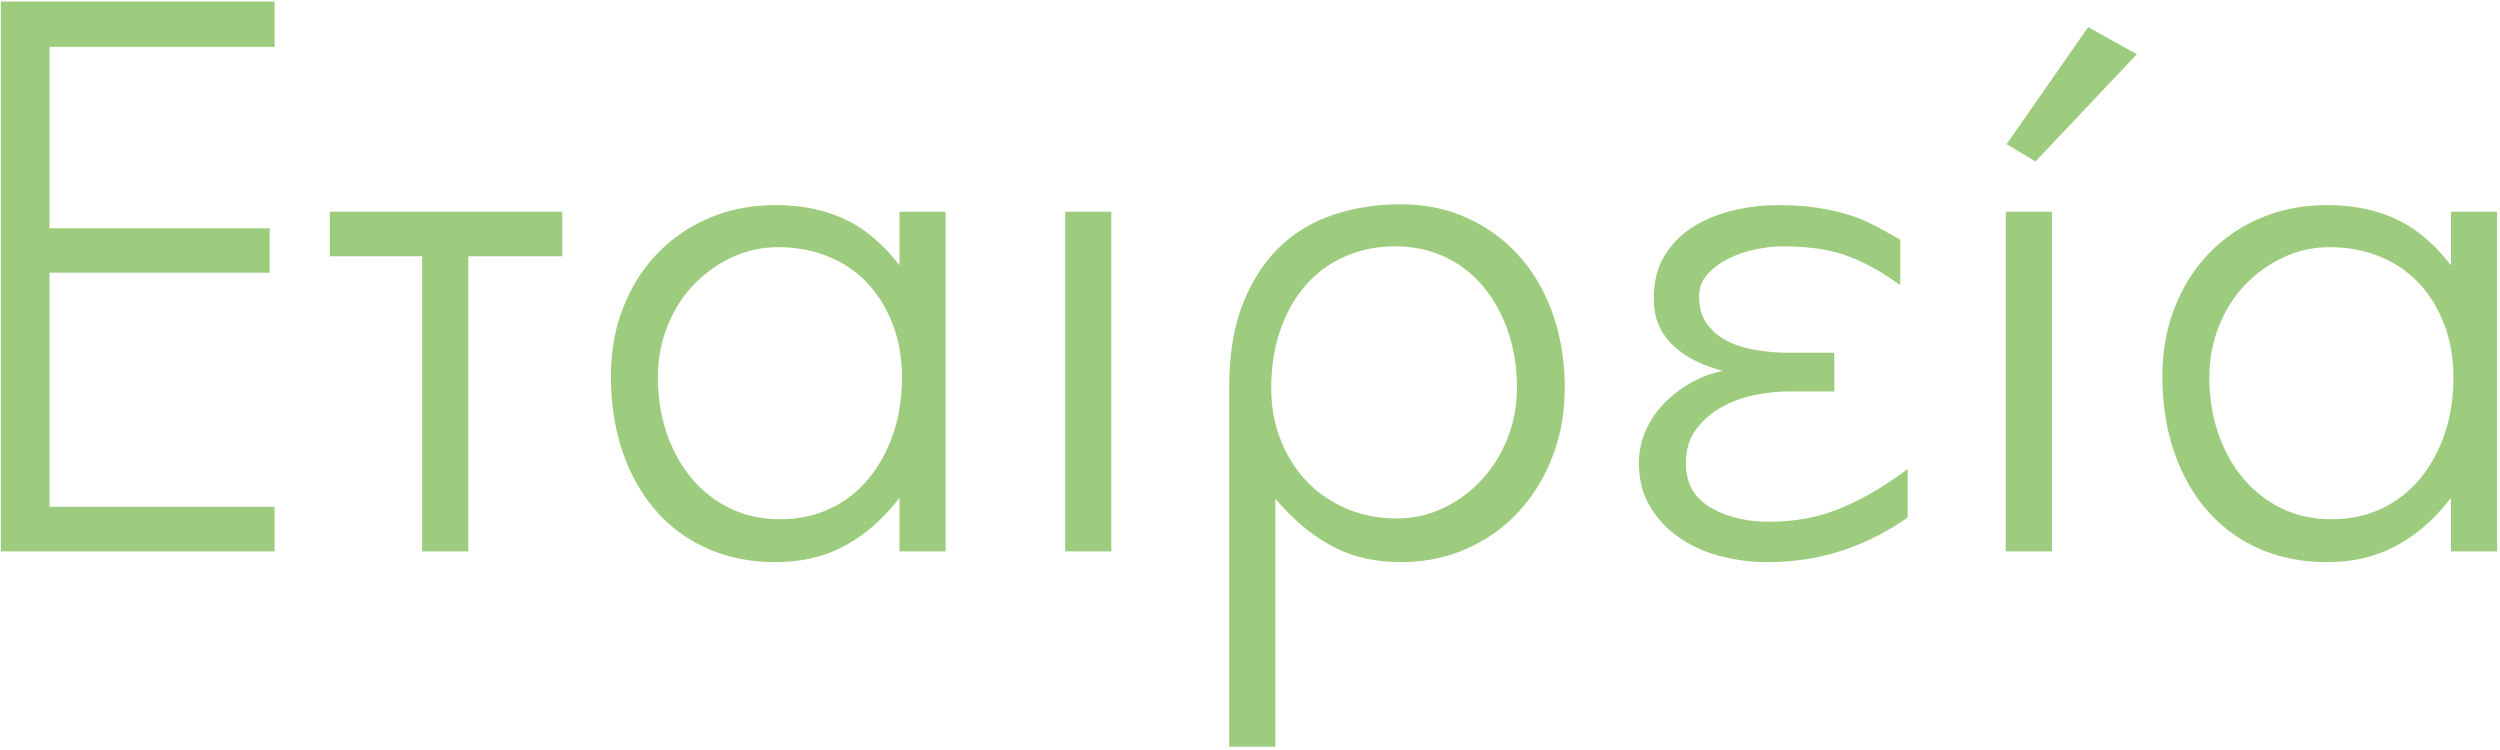 <svg xmlns="http://www.w3.org/2000/svg" width="603" height="181" viewBox="0 0 603 181">
    <path fill="#9ECC7F" fill-rule="nonzero" d="M.213 132.994V.368h66.015v10.936H11.945V55.05h53.09v10.738h-53.09v56.47h54.283v10.737H.213zM112.956 61.81v71.184H101.82V61.81H79.55V51.072h56.072V61.81h-22.667zm103.993 71.184V120.07c-3.845 5.037-8.219 8.881-13.124 11.533-4.904 2.65-10.472 3.976-16.702 3.976-6.098 0-11.6-1.093-16.504-3.28-4.905-2.188-9.08-5.27-12.527-9.247-3.446-3.976-6.098-8.715-7.953-14.217-1.856-5.5-2.784-11.5-2.784-17.995 0-6.097.994-11.665 2.982-16.702 1.989-5.037 4.74-9.379 8.252-13.024 3.513-3.646 7.689-6.496 12.527-8.55 4.839-2.055 10.174-3.082 16.007-3.082 6.23 0 11.764 1.126 16.603 3.38 4.838 2.254 9.246 5.965 13.223 11.135V51.072h11.135v81.922h-11.135zm.596-41.955c0-4.64-.729-8.881-2.187-12.726-1.458-3.844-3.48-7.158-6.065-9.942-2.585-2.783-5.733-4.937-9.445-6.462-3.711-1.524-7.754-2.286-12.129-2.286-3.977 0-7.721.828-11.234 2.485a30.795 30.795 0 0 0-9.246 6.661c-2.651 2.784-4.74 6.098-6.264 9.942-1.524 3.844-2.286 7.954-2.286 12.328 0 4.905.729 9.445 2.187 13.62 1.458 4.176 3.48 7.789 6.065 10.837a27.82 27.82 0 0 0 9.246 7.159c3.579 1.723 7.555 2.585 11.93 2.585 4.374 0 8.351-.829 11.93-2.486 3.58-1.657 6.661-4.01 9.246-7.059 2.585-3.049 4.607-6.66 6.065-10.836 1.458-4.176 2.187-8.782 2.187-13.82zm39.37 41.955V51.072h11.136v81.922h-11.136zm120.497-39.37c0 5.965-.994 11.5-2.982 16.603-1.989 5.104-4.74 9.545-8.252 13.322-3.513 3.778-7.689 6.728-12.527 8.849-4.838 2.12-10.108 3.181-15.808 3.181-6.23 0-11.764-1.292-16.603-3.877-4.838-2.585-9.378-6.396-13.62-11.433v59.85h-11.135V93.425c0-7.82 1.093-14.515 3.28-20.083 2.188-5.567 5.137-10.14 8.849-13.72 3.712-3.579 8.086-6.197 13.123-7.854 5.038-1.657 10.406-2.485 16.106-2.485 5.833 0 11.168 1.093 16.007 3.28 4.838 2.188 9.014 5.237 12.527 9.147s6.23 8.584 8.152 14.019c1.922 5.435 2.883 11.4 2.883 17.895zm-11.532-.199c0-4.904-.73-9.445-2.188-13.62-1.458-4.176-3.48-7.788-6.064-10.837-2.585-3.049-5.667-5.402-9.246-7.059-3.58-1.657-7.556-2.485-11.93-2.485-4.375 0-8.418.828-12.13 2.485-3.712 1.657-6.86 3.977-9.445 6.96-2.585 2.982-4.606 6.561-6.064 10.737-1.459 4.176-2.188 8.848-2.188 14.018 0 4.507.763 8.683 2.287 12.527 1.525 3.844 3.612 7.158 6.264 9.942 2.65 2.784 5.832 4.971 9.544 6.562 3.712 1.59 7.755 2.386 12.13 2.386 3.976 0 7.72-.829 11.233-2.486a29.992 29.992 0 0 0 9.247-6.76c2.65-2.85 4.739-6.197 6.263-10.042 1.524-3.844 2.287-7.953 2.287-12.328zm94.25 31.417c-5.17 3.58-10.539 6.263-16.106 8.053-5.568 1.79-11.533 2.684-17.896 2.684-3.844 0-7.622-.497-11.334-1.491-3.711-.994-6.992-2.485-9.842-4.474a24.128 24.128 0 0 1-6.96-7.456c-1.79-2.983-2.684-6.463-2.684-10.44 0-2.783.563-5.434 1.69-7.953a22.094 22.094 0 0 1 4.573-6.661 29.033 29.033 0 0 1 6.463-4.872 25.95 25.95 0 0 1 7.556-2.784 34.102 34.102 0 0 1-6.164-2.187 22.64 22.64 0 0 1-5.37-3.48 15.473 15.473 0 0 1-3.777-4.97c-.928-1.923-1.392-4.21-1.392-6.86 0-3.977.862-7.39 2.585-10.24 1.723-2.85 4.01-5.17 6.86-6.96 2.85-1.79 6.065-3.115 9.644-3.977a46.56 46.56 0 0 1 10.936-1.292c3.446 0 6.495.199 9.146.596 2.652.398 5.104.928 7.358 1.59a36.526 36.526 0 0 1 6.462 2.586 134.06 134.06 0 0 1 6.462 3.579v10.936c-2.253-1.59-4.374-2.95-6.363-4.076a43.384 43.384 0 0 0-6.164-2.883c-2.12-.796-4.474-1.392-7.059-1.79-2.585-.397-5.534-.596-8.848-.596-1.856 0-3.944.232-6.263.696a27.28 27.28 0 0 0-6.562 2.187c-2.055.994-3.778 2.253-5.17 3.778-1.392 1.524-2.088 3.347-2.088 5.468 0 2.651.663 4.871 1.989 6.661 1.325 1.79 3.015 3.181 5.07 4.176 2.055.994 4.374 1.69 6.96 2.087 2.584.398 5.07.597 7.456.597h11.135v9.345h-11.135c-2.519 0-5.236.299-8.153.895-2.916.597-5.6 1.591-8.053 2.983-2.452 1.392-4.473 3.181-6.064 5.369-1.59 2.187-2.386 4.871-2.386 8.053 0 4.772 1.955 8.318 5.866 10.637 3.91 2.32 8.65 3.48 14.217 3.48 6.495 0 12.427-1.16 17.796-3.48 5.368-2.32 10.571-5.401 15.609-9.246v11.732zm30.82-85.899l-6.96-4.175 19.686-28.236 11.731 6.562-24.457 25.85zm-7.158 94.051V51.072h11.135v81.922h-11.135zm107.373 0V120.07c-3.844 5.037-8.219 8.881-13.123 11.533-4.905 2.65-10.473 3.976-16.703 3.976-6.098 0-11.599-1.093-16.504-3.28-4.904-2.188-9.08-5.27-12.527-9.247-3.446-3.976-6.097-8.715-7.953-14.217-1.856-5.5-2.784-11.5-2.784-17.995 0-6.097.994-11.665 2.983-16.702 1.988-5.037 4.739-9.379 8.252-13.024 3.512-3.646 7.688-6.496 12.526-8.55 4.839-2.055 10.174-3.082 16.007-3.082 6.23 0 11.765 1.126 16.603 3.38 4.839 2.254 9.246 5.965 13.223 11.135V51.072H602.3v81.922h-11.135zm.597-41.955c0-4.64-.73-8.881-2.188-12.726-1.458-3.844-3.48-7.158-6.064-9.942-2.585-2.783-5.733-4.937-9.445-6.462-3.712-1.524-7.755-2.286-12.13-2.286-3.976 0-7.721.828-11.234 2.485a30.795 30.795 0 0 0-9.246 6.661c-2.651 2.784-4.739 6.098-6.263 9.942-1.525 3.844-2.287 7.954-2.287 12.328 0 4.905.73 9.445 2.187 13.62 1.458 4.176 3.48 7.789 6.065 10.837a27.82 27.82 0 0 0 9.246 7.159c3.579 1.723 7.556 2.585 11.93 2.585 4.375 0 8.352-.829 11.93-2.486 3.58-1.657 6.662-4.01 9.247-7.059 2.585-3.049 4.606-6.66 6.064-10.836 1.458-4.176 2.188-8.782 2.188-13.82z"/>
</svg>
